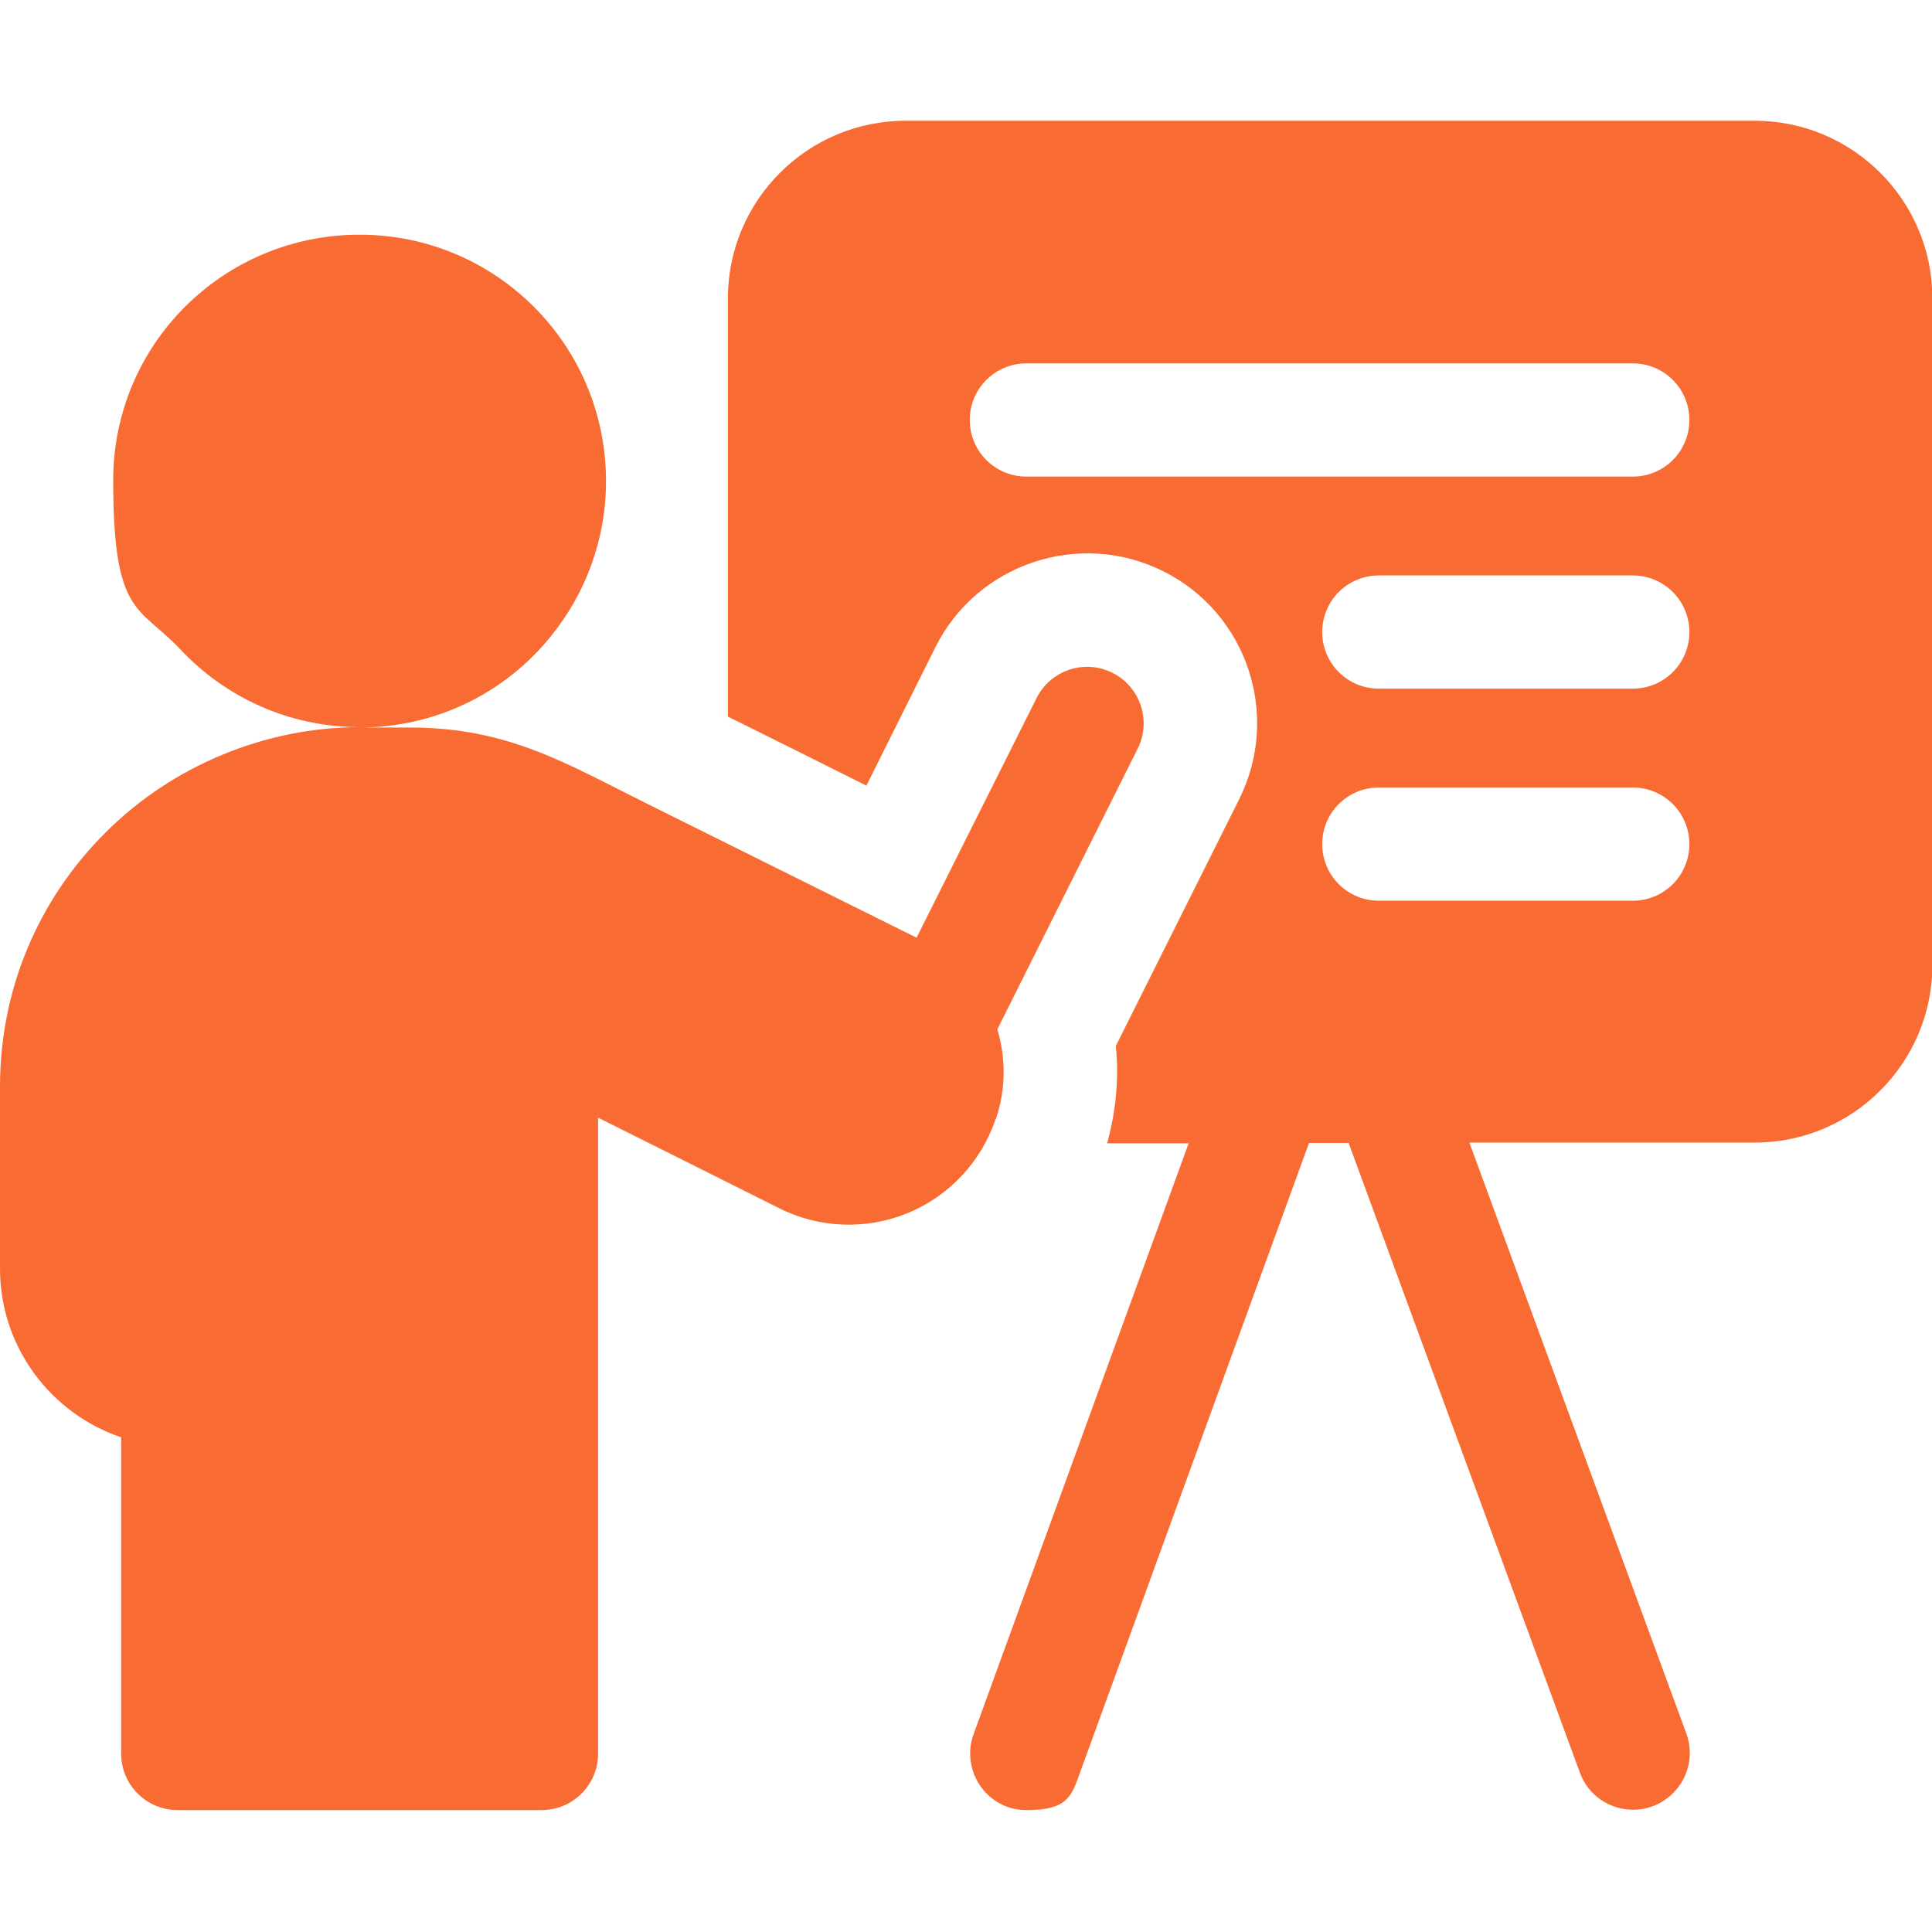 <?xml version="1.0" encoding="UTF-8"?>
<svg id="Layer_1" xmlns="http://www.w3.org/2000/svg" version="1.1" viewBox="0 0 512 512">
  <!-- Generator: Adobe Illustrator 29.0.0, SVG Export Plug-In . SVG Version: 2.1.0 Build 186)  -->
  <defs>
    <style>
      .st0 {
        fill: #f86b33;
      }
    </style>
  </defs>
  <path class="st0" d="M464.9,32h-224.9c-26,0-47.1,21.1-47.1,47.1v110.8c11.9,5.9,24.7,12.3,36.7,18.3l18.3-36.7c11.1-22.2,38.2-31.2,60.4-20.1,22.2,11.1,31.2,38.1,20.1,60.4l-32.7,65.4c.9,8.7,0,17.4-2.3,25.8h21.6l-57,156.6c-3.4,9.3,3.2,20.1,14.1,20.1s11.9-3.8,14.1-9.9l60.7-166.9h10.5l61.3,166.9c2.2,6.1,8,9.8,14.1,9.8,10.2,0,17.7-10.2,14.1-20.2l-57.5-156.6h75.6c26,0,47.1-21.1,47.1-47.1V79.1c0-26-21.1-47.1-47.1-47.1ZM432.7,238.7h-67.3c-8.3,0-15-6.7-15-15s6.7-15,15-15h67.3c8.3,0,15,6.7,15,15s-6.7,15-15,15ZM432.7,182.5h-67.3c-8.3,0-15-6.7-15-15s6.7-15,15-15h67.3c8.3,0,15,6.7,15,15s-6.7,15-15,15ZM432.7,126.3h-160.7c-8.3,0-15-6.7-15-15s6.7-15,15-15h160.7c8.3,0,15,6.7,15,15s-6.7,15-15,15Z"/>
  <path class="st0" d="M263.9,296.6c2.7-7.9,2.7-16.2.4-23.8l37.2-74.4c3.7-7.4.7-16.4-6.7-20.1-7.4-3.7-16.4-.7-20.1,6.7l-31.8,63.5c-19-9.4-47.8-23.8-71-35.3-21.6-10.7-37-20.4-63.3-20.4h-13.3c20.5,0,38.8-9.4,50.7-24.2,9.1-11.2,14.6-25.5,14.6-41.1,0-36.1-29.2-65.3-65.3-65.3S30,91.2,30,127.3s6.8,33.1,17.8,44.8c11.9,12.7,28.8,20.6,47.6,20.6-25.1,0-49.7,10.2-67.4,27.9C9.9,238.6,0,262.5,0,288v48.2c0,20.8,13.5,38.4,32.1,44.7v83.8c0,8.3,6.7,15,15,15h96.4c8.3,0,15-6.7,15-15v-168.5c14.2,7.1,32.9,16.4,48,24,10.6,5.3,23,5.8,34,1.3,11-4.5,19.5-13.6,23.3-24.8v-.2Z"/>
</svg>